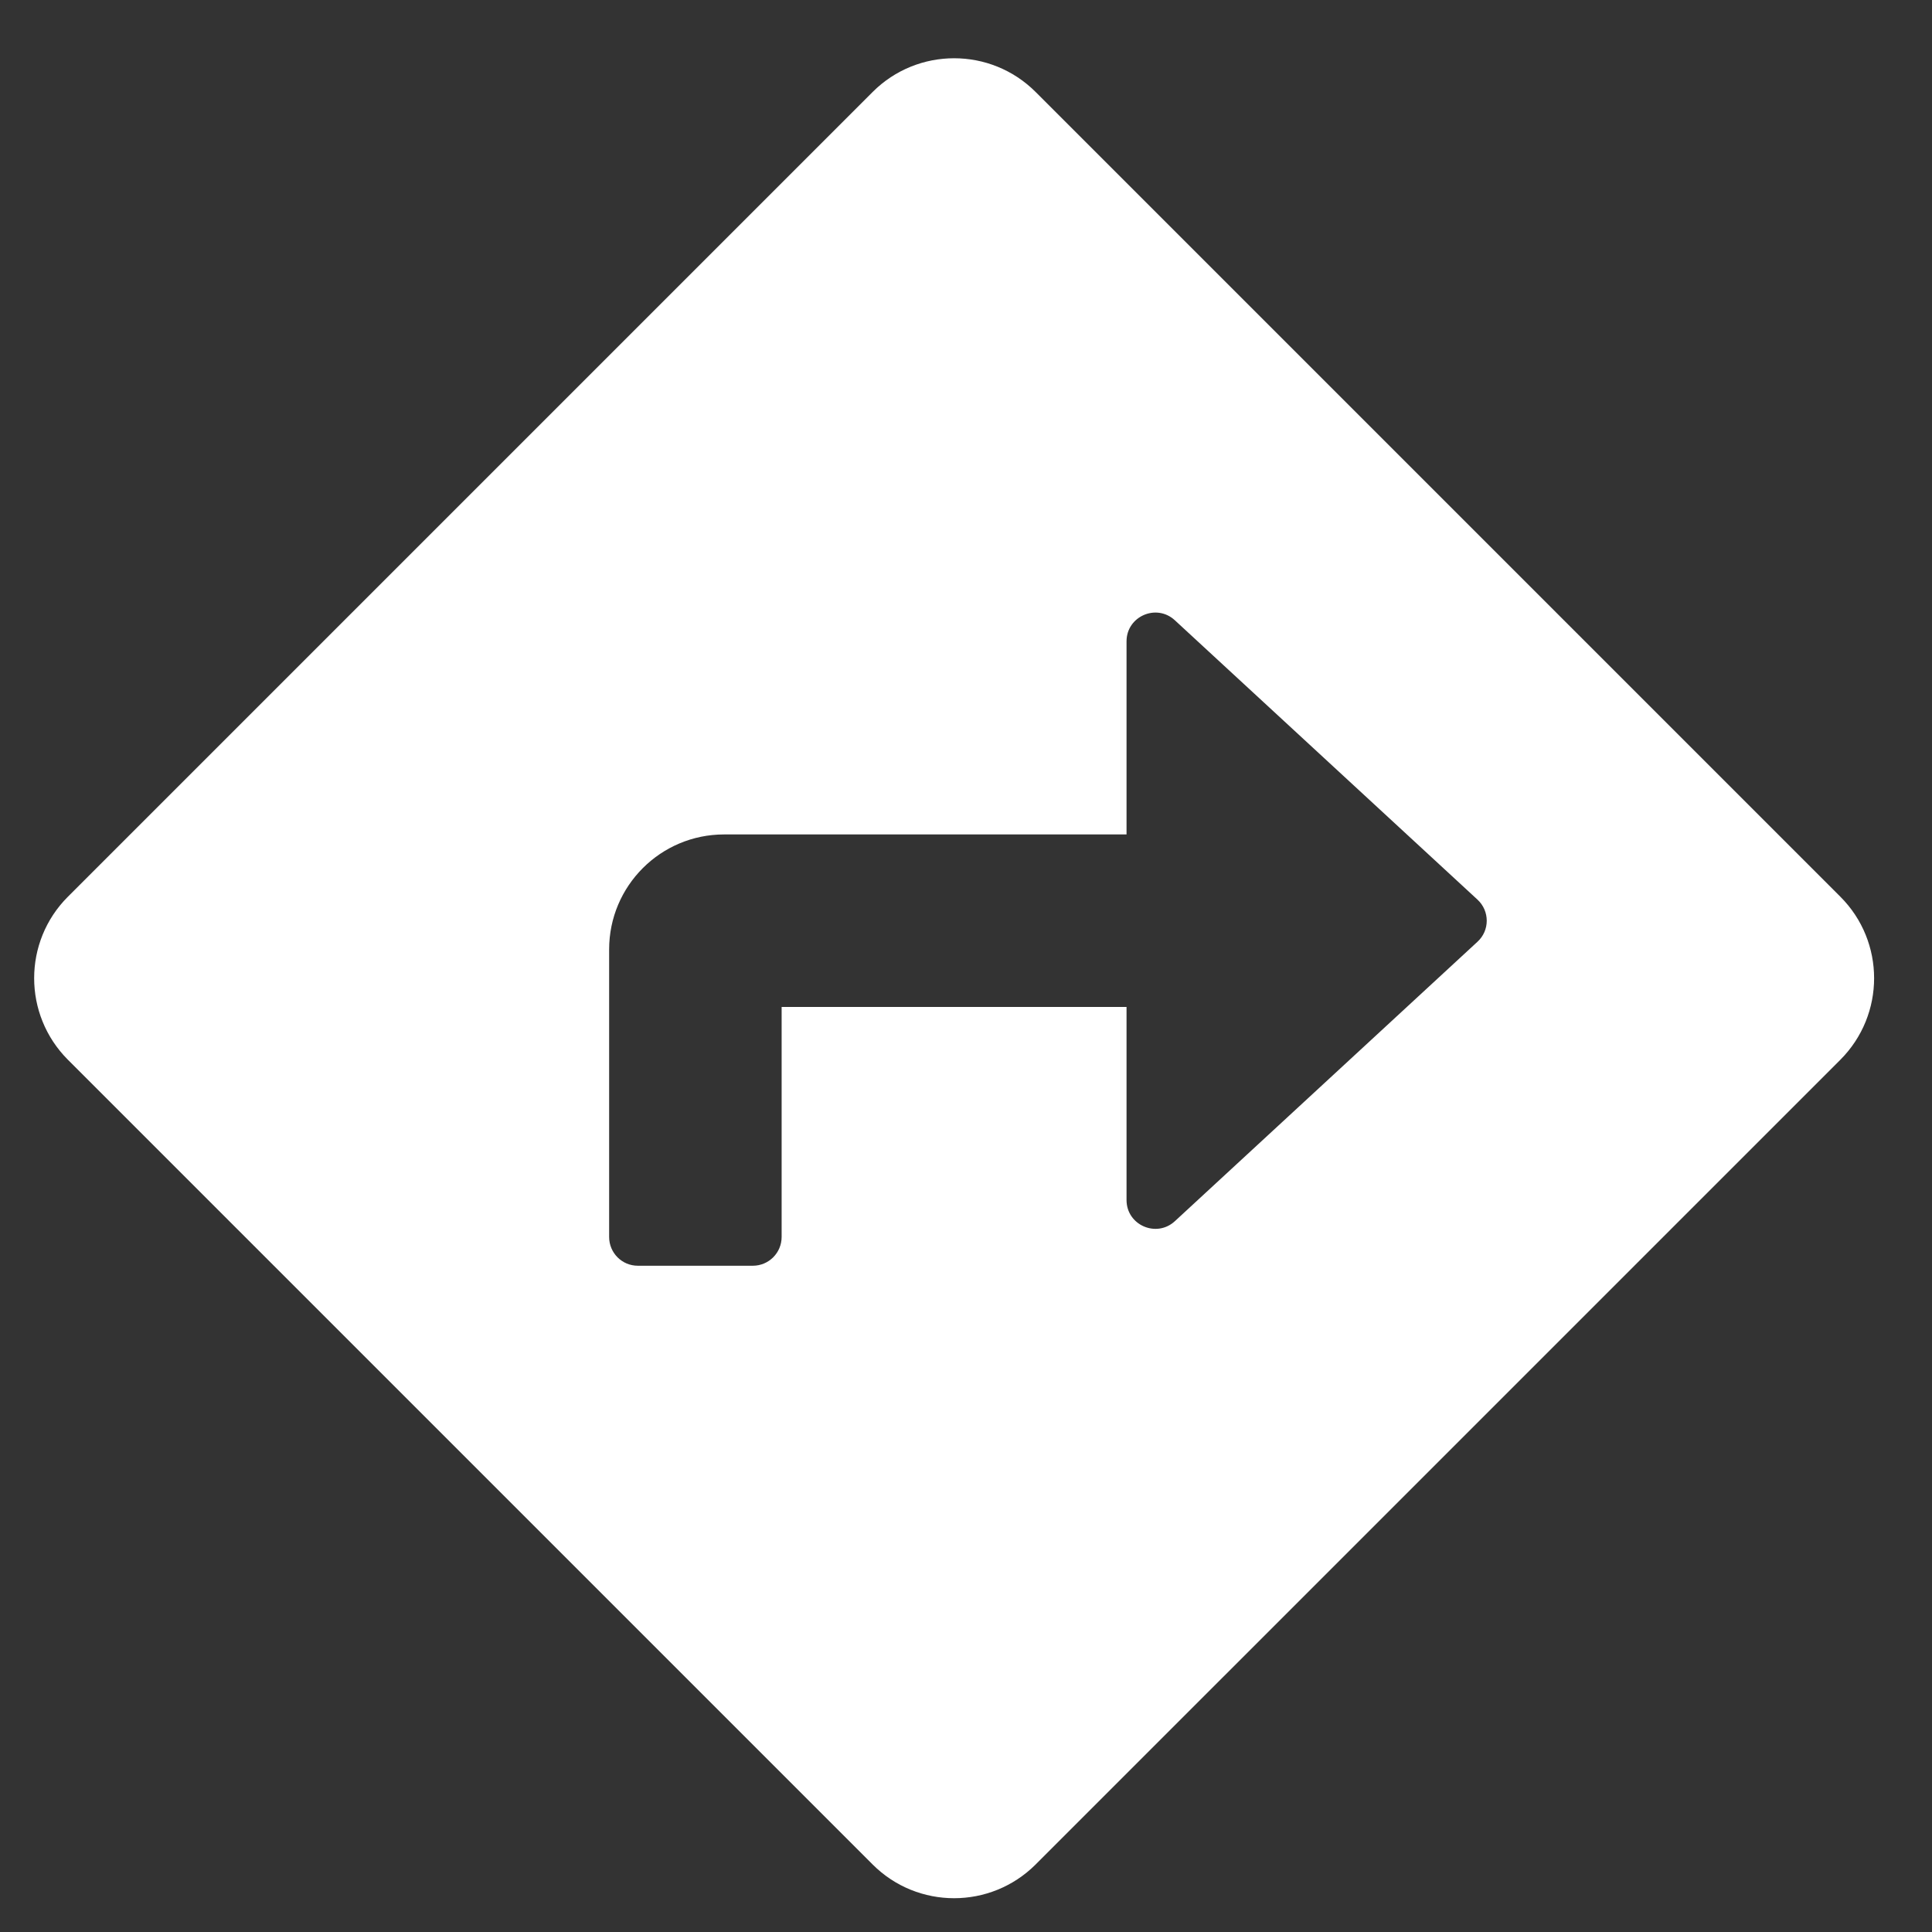 <svg width="21" height="21" viewBox="0 0 21 21" fill="none" xmlns="http://www.w3.org/2000/svg">
<rect x="0" y="0" width="21" height="21" fill="#333333" stroke="none"/>
<path id="Vector" d="M20.004 9.747L11.257 1C10.768 0.511 9.974 0.511 9.485 1L0.738 9.747C0.249 10.236 0.249 11.029 0.738 11.519L9.485 20.266C9.974 20.755 10.767 20.755 11.257 20.266L20.004 11.519C20.493 11.029 20.493 10.236 20.004 9.747ZM16.059 10.237L12.77 13.274C12.57 13.458 12.245 13.317 12.245 13.044V10.945H8.496V13.445C8.496 13.618 8.356 13.758 8.183 13.758H6.933C6.76 13.758 6.621 13.618 6.621 13.445V10.32C6.621 9.63 7.18 9.07 7.871 9.07H12.245V6.971C12.245 6.699 12.57 6.557 12.77 6.742L16.059 9.778C16.194 9.902 16.194 10.114 16.059 10.237Z" fill="white"/>
</svg>
